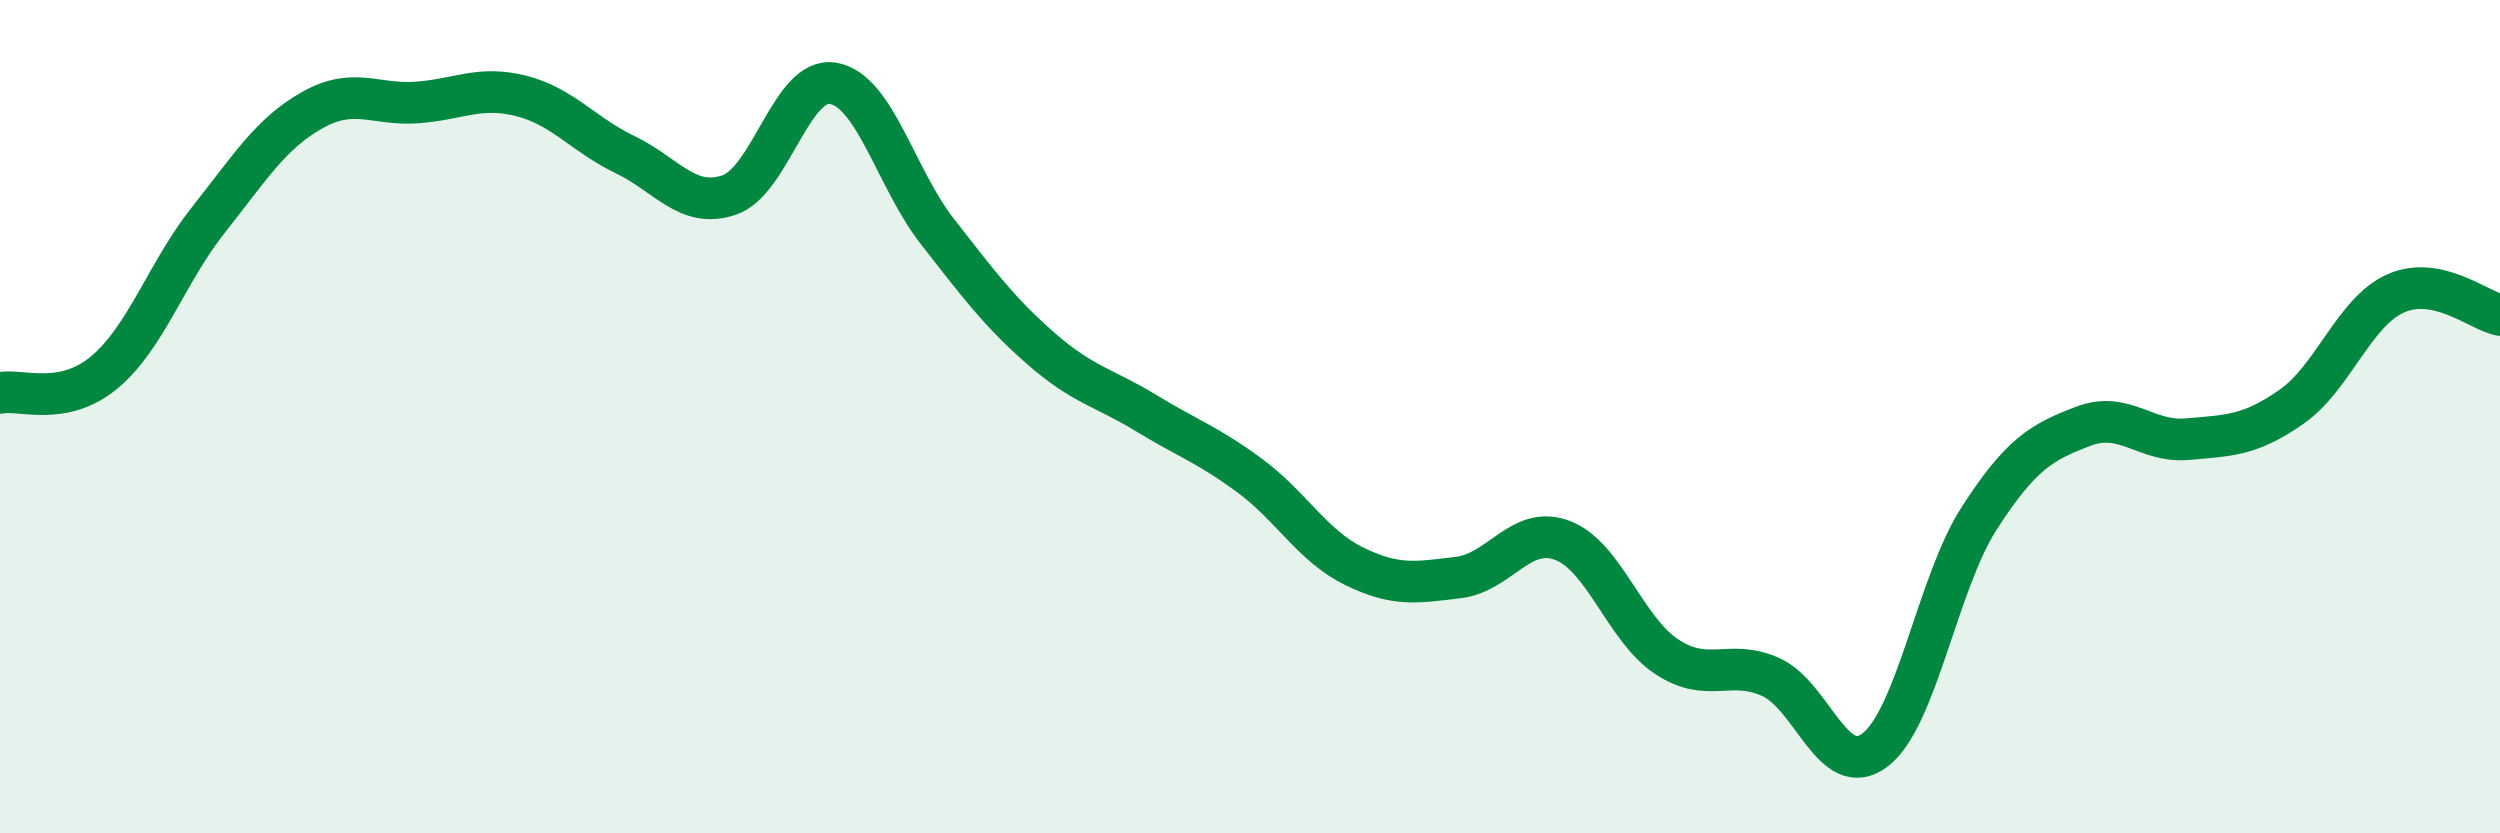 
    <svg width="60" height="20" viewBox="0 0 60 20" xmlns="http://www.w3.org/2000/svg">
      <path
        d="M 0,9.43 C 0.5,9.33 1.5,9.77 2.5,8.94 C 3.5,8.11 4,6.54 5,5.28 C 6,4.02 6.5,3.2 7.5,2.64 C 8.5,2.08 9,2.53 10,2.46 C 11,2.39 11.5,2.05 12.5,2.3 C 13.5,2.55 14,3.23 15,3.71 C 16,4.19 16.5,5.02 17.5,4.68 C 18.5,4.34 19,1.82 20,2 C 21,2.18 21.5,4.28 22.5,5.56 C 23.5,6.84 24,7.51 25,8.38 C 26,9.25 26.5,9.3 27.5,9.91 C 28.5,10.52 29,10.68 30,11.42 C 31,12.16 31.5,13.1 32.5,13.59 C 33.5,14.08 34,13.98 35,13.86 C 36,13.74 36.5,12.59 37.5,12.97 C 38.5,13.35 39,15.1 40,15.76 C 41,16.42 41.5,15.8 42.5,16.25 C 43.5,16.7 44,18.76 45,18 C 46,17.24 46.5,13.99 47.5,12.44 C 48.5,10.89 49,10.61 50,10.23 C 51,9.85 51.5,10.63 52.5,10.54 C 53.5,10.45 54,10.46 55,9.76 C 56,9.06 56.5,7.48 57.5,7.04 C 58.5,6.6 59.5,7.46 60,7.56L60 20L0 20Z"
        fill="#008740"
        opacity="0.1"
        stroke-linecap="round"
        stroke-linejoin="round"
      />
      <path
        d="M 0,9.43 C 0.5,9.33 1.5,9.77 2.5,8.94 C 3.5,8.11 4,6.54 5,5.28 C 6,4.02 6.5,3.2 7.5,2.64 C 8.5,2.08 9,2.53 10,2.46 C 11,2.39 11.5,2.05 12.5,2.3 C 13.5,2.55 14,3.23 15,3.71 C 16,4.19 16.5,5.02 17.5,4.68 C 18.5,4.34 19,1.82 20,2 C 21,2.18 21.5,4.28 22.5,5.56 C 23.5,6.84 24,7.51 25,8.38 C 26,9.25 26.5,9.3 27.5,9.91 C 28.5,10.52 29,10.68 30,11.42 C 31,12.16 31.5,13.1 32.5,13.59 C 33.5,14.08 34,13.98 35,13.86 C 36,13.74 36.5,12.59 37.5,12.97 C 38.5,13.35 39,15.1 40,15.76 C 41,16.42 41.5,15.8 42.5,16.25 C 43.5,16.7 44,18.76 45,18 C 46,17.24 46.5,13.99 47.5,12.44 C 48.5,10.89 49,10.61 50,10.23 C 51,9.85 51.5,10.63 52.5,10.54 C 53.5,10.45 54,10.46 55,9.76 C 56,9.06 56.5,7.48 57.5,7.04 C 58.5,6.6 59.5,7.46 60,7.56"
        stroke="#008740"
        stroke-width="1"
        fill="none"
        stroke-linecap="round"
        stroke-linejoin="round"
      />
    </svg>
  
